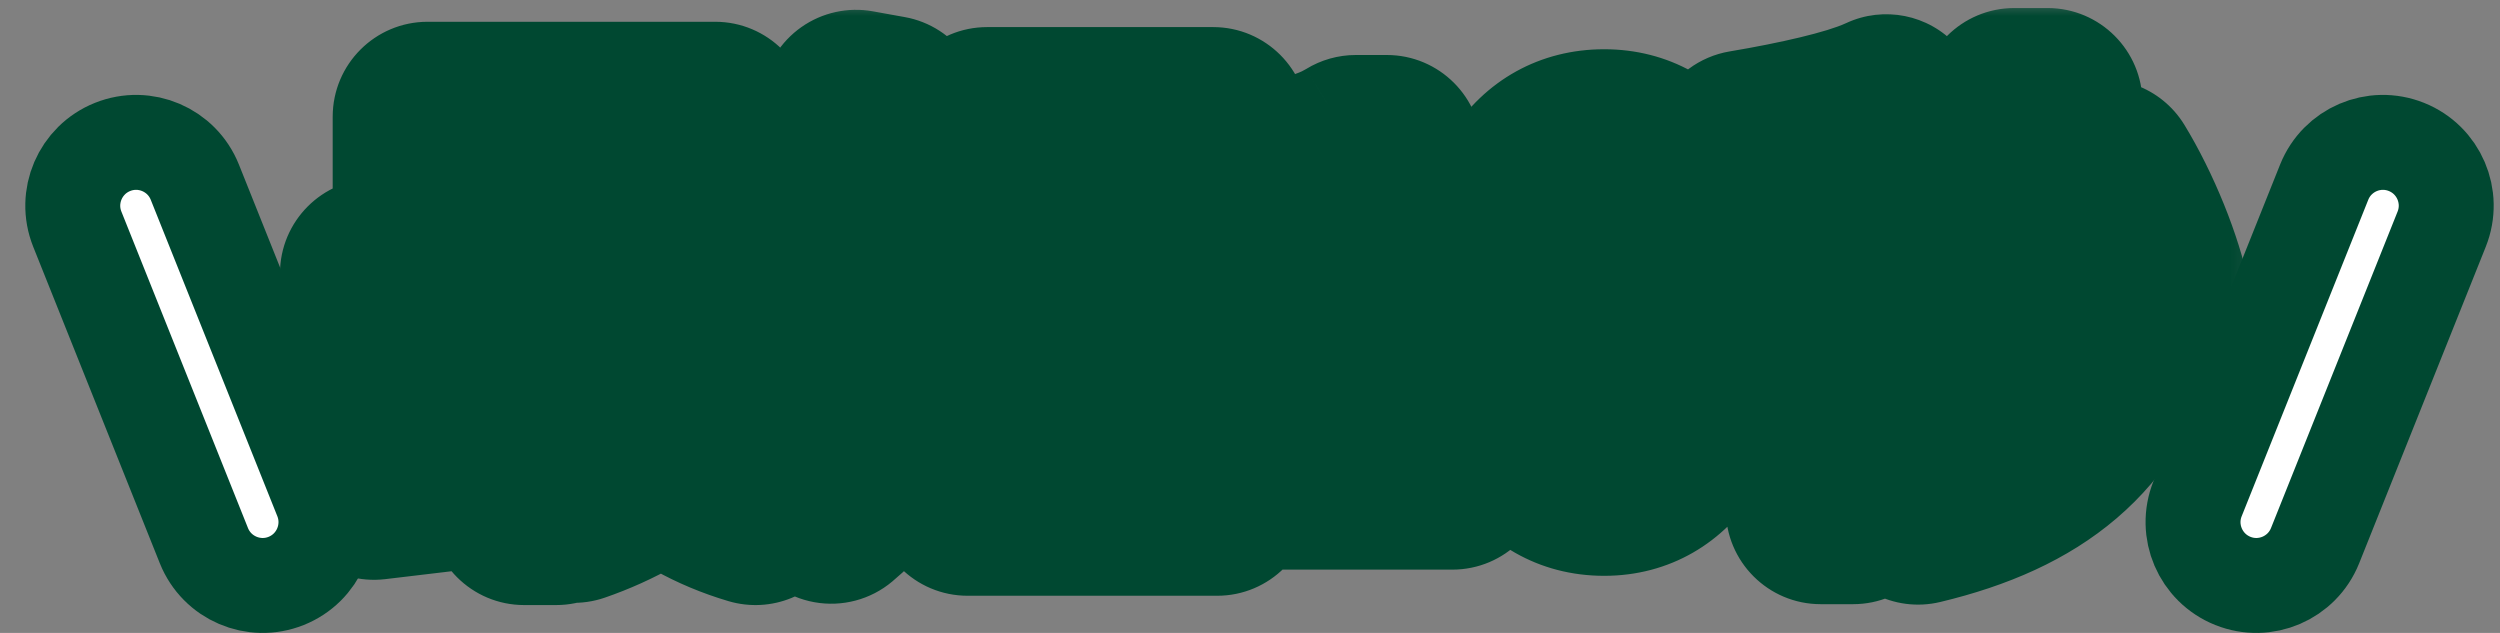 <svg width="79" height="20" viewBox="0 0 79 20" fill="none" xmlns="http://www.w3.org/2000/svg">
<rect x="0" y="0" width="79" height="20" fill="#808080" stroke="none"/>
<path d="M6.157 5.757C5.747 4.731 4.583 4.232 3.557 4.643C2.532 5.053 2.033 6.217 2.443 7.242L6.443 17.242C6.853 18.268 8.017 18.767 9.043 18.357C10.069 17.946 10.567 16.782 10.157 15.757L6.157 5.757Z" fill="white" stroke="#004831" stroke-width="3" stroke-linecap="round" stroke-linejoin="round"/>
<path d="M14.535 6.124V7.118H21.563V6.124H14.535ZM14.535 4.444V5.41H21.563V4.444H14.535ZM13.513 3.688H22.599V7.86H13.513V3.688ZM11.847 8.644H24.181V9.512H11.847V8.644ZM18.063 10.394H23.047V11.248H18.063V10.394ZM13.667 10.478H17.125V11.262H13.667V10.478ZM13.667 12.242H17.125V13.026H13.667V12.242ZM19.533 11.178C20.345 13.18 22.137 14.706 24.517 15.294C24.293 15.49 24.013 15.868 23.873 16.12C21.409 15.392 19.603 13.726 18.679 11.43L19.533 11.178ZM22.725 10.394H22.921L23.103 10.352L23.747 10.618C22.823 13.46 20.569 15.21 18.133 16.05C18.021 15.798 17.755 15.42 17.559 15.224C19.799 14.552 21.955 12.914 22.725 10.562V10.394ZM11.721 14.384C13.093 14.272 15.123 14.048 17.097 13.824V14.692C15.207 14.916 13.261 15.154 11.819 15.322L11.721 14.384ZM16.565 8.924H17.573V16.12H16.565V8.924ZM13.051 8.938H14.031V14.636H13.051V8.938ZM31.195 3.856H38.335V4.836H31.195V3.856ZM30.579 14.846H38.461V15.826H30.579V14.846ZM32.175 11.5L33.085 11.29C33.435 12.228 33.757 13.46 33.855 14.258L32.889 14.51C32.819 13.698 32.511 12.452 32.175 11.5ZM36.249 11.206L37.313 11.444C36.949 12.508 36.529 13.81 36.165 14.594L35.283 14.356C35.633 13.544 36.053 12.158 36.249 11.206ZM32.749 7.314V9.778H36.725V7.314H32.749ZM31.755 6.376H37.747V10.716H31.755V6.376ZM28.213 5.62H29.221V8.378C29.221 10.702 28.801 13.95 26.267 16.078C26.141 15.854 25.749 15.462 25.553 15.336C27.933 13.334 28.213 10.506 28.213 8.364V5.62ZM26.939 5.074H31.069V6.04H26.939V5.074ZM25.637 8.868H31.237V9.848H25.637V8.868ZM28.913 10.688C29.361 11.108 30.957 12.942 31.321 13.39L30.635 14.258C30.159 13.502 28.829 11.864 28.283 11.262L28.913 10.688ZM27.051 3.31L28.059 3.492C27.723 5.312 27.149 7.076 26.393 8.238C26.197 8.084 25.735 7.832 25.483 7.734C26.253 6.656 26.771 4.99 27.051 3.31ZM40.267 15V13.936H42.549V6.292H40.715V5.466C41.639 5.312 42.297 5.074 42.843 4.738H43.823V13.936H45.895V15H40.267ZM50.692 15.196C48.732 15.196 47.486 13.418 47.486 9.834C47.486 6.278 48.732 4.556 50.692 4.556C52.624 4.556 53.87 6.278 53.87 9.834C53.87 13.418 52.624 15.196 50.692 15.196ZM50.692 14.16C51.854 14.16 52.638 12.858 52.638 9.834C52.638 6.852 51.854 5.578 50.692 5.578C49.516 5.578 48.718 6.852 48.718 9.834C48.718 12.858 49.516 14.16 50.692 14.16ZM63.652 3.254H64.702V10.646C64.702 11.206 64.576 11.5 64.198 11.682C63.834 11.85 63.288 11.892 62.336 11.878C62.294 11.598 62.126 11.15 61.972 10.87C62.644 10.884 63.232 10.884 63.414 10.87C63.596 10.856 63.652 10.814 63.652 10.646V3.254ZM61.566 5.592L62.574 5.76C62.224 7.468 61.65 9.148 60.936 10.226C60.74 10.086 60.292 9.834 60.026 9.722C60.768 8.714 61.286 7.16 61.566 5.592ZM65.584 5.802L66.466 5.508C67.236 6.768 67.894 8.434 68.118 9.554L67.152 9.89C66.956 8.77 66.312 7.062 65.584 5.802ZM66.228 10.128L67.222 10.408C66.312 13.516 64.24 15.238 60.614 16.106C60.502 15.812 60.25 15.406 60.026 15.154C63.456 14.468 65.374 12.942 66.228 10.128ZM57.534 4.402H58.556V16.092H57.534V4.402ZM55.238 7.188H60.32V8.182H55.238V7.188ZM57.59 7.566L58.248 7.846C57.688 9.82 56.568 12.27 55.49 13.572C55.392 13.278 55.14 12.844 54.958 12.606C55.966 11.486 57.086 9.302 57.59 7.566ZM59.606 3.45L60.348 4.262C59.06 4.78 57.1 5.172 55.476 5.396C55.42 5.158 55.28 4.822 55.154 4.584C56.736 4.318 58.584 3.926 59.606 3.45ZM58.514 8.994C58.864 9.302 60.18 10.632 60.46 10.982L59.844 11.808C59.508 11.234 58.458 9.904 58.024 9.414L58.514 8.994Z" fill="white"/>
<mask id="mask0_38_1546" style="mask-type:luminance" maskUnits="userSpaceOnUse" x="7" y="0" width="65" height="20">
<path d="M71.8 0H7.8V20H71.8V0Z" fill="white"/>
<path d="M14.535 6.124V7.118H21.563V6.124H14.535ZM14.535 4.444V5.41H21.563V4.444H14.535ZM13.513 3.688H22.599V7.86H13.513V3.688ZM11.847 8.644H24.181V9.512H11.847V8.644ZM18.063 10.394H23.047V11.248H18.063V10.394ZM13.667 10.478H17.125V11.262H13.667V10.478ZM13.667 12.242H17.125V13.026H13.667V12.242ZM19.533 11.178C20.345 13.18 22.137 14.706 24.517 15.294C24.293 15.49 24.013 15.868 23.873 16.12C21.409 15.392 19.603 13.726 18.679 11.43L19.533 11.178ZM22.725 10.394H22.921L23.103 10.352L23.747 10.618C22.823 13.46 20.569 15.21 18.133 16.05C18.021 15.798 17.755 15.42 17.559 15.224C19.799 14.552 21.955 12.914 22.725 10.562V10.394ZM11.721 14.384C13.093 14.272 15.123 14.048 17.097 13.824V14.692C15.207 14.916 13.261 15.154 11.819 15.322L11.721 14.384ZM16.565 8.924H17.573V16.12H16.565V8.924ZM13.051 8.938H14.031V14.636H13.051V8.938ZM31.195 3.856H38.335V4.836H31.195V3.856ZM30.579 14.846H38.461V15.826H30.579V14.846ZM32.175 11.5L33.085 11.29C33.435 12.228 33.757 13.46 33.855 14.258L32.889 14.51C32.819 13.698 32.511 12.452 32.175 11.5ZM36.249 11.206L37.313 11.444C36.949 12.508 36.529 13.81 36.165 14.594L35.283 14.356C35.633 13.544 36.053 12.158 36.249 11.206ZM32.749 7.314V9.778H36.725V7.314H32.749ZM31.755 6.376H37.747V10.716H31.755V6.376ZM28.213 5.62H29.221V8.378C29.221 10.702 28.801 13.95 26.267 16.078C26.141 15.854 25.749 15.462 25.553 15.336C27.933 13.334 28.213 10.506 28.213 8.364V5.62ZM26.939 5.074H31.069V6.04H26.939V5.074ZM25.637 8.868H31.237V9.848H25.637V8.868ZM28.913 10.688C29.361 11.108 30.957 12.942 31.321 13.39L30.635 14.258C30.159 13.502 28.829 11.864 28.283 11.262L28.913 10.688ZM27.051 3.31L28.059 3.492C27.723 5.312 27.149 7.076 26.393 8.238C26.197 8.084 25.735 7.832 25.483 7.734C26.253 6.656 26.771 4.99 27.051 3.31ZM40.267 15V13.936H42.549V6.292H40.715V5.466C41.639 5.312 42.297 5.074 42.843 4.738H43.823V13.936H45.895V15H40.267ZM50.692 15.196C48.732 15.196 47.486 13.418 47.486 9.834C47.486 6.278 48.732 4.556 50.692 4.556C52.624 4.556 53.87 6.278 53.87 9.834C53.87 13.418 52.624 15.196 50.692 15.196ZM50.692 14.16C51.854 14.16 52.638 12.858 52.638 9.834C52.638 6.852 51.854 5.578 50.692 5.578C49.516 5.578 48.718 6.852 48.718 9.834C48.718 12.858 49.516 14.16 50.692 14.16ZM63.652 3.254H64.702V10.646C64.702 11.206 64.576 11.5 64.198 11.682C63.834 11.85 63.288 11.892 62.336 11.878C62.294 11.598 62.126 11.15 61.972 10.87C62.644 10.884 63.232 10.884 63.414 10.87C63.596 10.856 63.652 10.814 63.652 10.646V3.254ZM61.566 5.592L62.574 5.76C62.224 7.468 61.65 9.148 60.936 10.226C60.74 10.086 60.292 9.834 60.026 9.722C60.768 8.714 61.286 7.16 61.566 5.592ZM65.584 5.802L66.466 5.508C67.236 6.768 67.894 8.434 68.118 9.554L67.152 9.89C66.956 8.77 66.312 7.062 65.584 5.802ZM66.228 10.128L67.222 10.408C66.312 13.516 64.24 15.238 60.614 16.106C60.502 15.812 60.25 15.406 60.026 15.154C63.456 14.468 65.374 12.942 66.228 10.128ZM57.534 4.402H58.556V16.092H57.534V4.402ZM55.238 7.188H60.32V8.182H55.238V7.188ZM57.59 7.566L58.248 7.846C57.688 9.82 56.568 12.27 55.49 13.572C55.392 13.278 55.14 12.844 54.958 12.606C55.966 11.486 57.086 9.302 57.59 7.566ZM59.606 3.45L60.348 4.262C59.06 4.78 57.1 5.172 55.476 5.396C55.42 5.158 55.28 4.822 55.154 4.584C56.736 4.318 58.584 3.926 59.606 3.45ZM58.514 8.994C58.864 9.302 60.18 10.632 60.46 10.982L59.844 11.808C59.508 11.234 58.458 9.904 58.024 9.414L58.514 8.994Z" fill="black"/>
</mask>
<g mask="url(#mask0_38_1546)">
<path d="M14.535 6.124V3.124C12.878 3.124 11.535 4.467 11.535 6.124H14.535ZM14.535 7.118H11.535C11.535 8.775 12.878 10.118 14.535 10.118V7.118ZM21.563 7.118V10.118C23.22 10.118 24.563 8.775 24.563 7.118H21.563ZM21.563 6.124H24.563C24.563 4.467 23.22 3.124 21.563 3.124V6.124ZM14.535 4.444V1.444C12.878 1.444 11.535 2.787 11.535 4.444H14.535ZM14.535 5.41H11.535C11.535 7.067 12.878 8.41 14.535 8.41V5.41ZM21.563 5.41V8.41C23.22 8.41 24.563 7.067 24.563 5.41H21.563ZM21.563 4.444H24.563C24.563 2.787 23.22 1.444 21.563 1.444V4.444ZM13.513 3.688V0.688C11.856 0.688 10.513 2.031 10.513 3.688H13.513ZM22.599 3.688H25.599C25.599 2.031 24.256 0.688 22.599 0.688V3.688ZM22.599 7.86V10.86C24.256 10.86 25.599 9.517 25.599 7.86H22.599ZM13.513 7.86H10.513C10.513 9.517 11.856 10.86 13.513 10.86V7.86ZM11.847 8.644V5.644C10.19 5.644 8.847 6.987 8.847 8.644H11.847ZM24.181 8.644H27.181C27.181 6.987 25.837 5.644 24.181 5.644V8.644ZM24.181 9.512V12.512C25.837 12.512 27.181 11.169 27.181 9.512H24.181ZM11.847 9.512H8.847C8.847 11.169 10.19 12.512 11.847 12.512V9.512ZM18.063 10.394V7.394C16.406 7.394 15.063 8.737 15.063 10.394H18.063ZM23.047 10.394H26.047C26.047 8.737 24.703 7.394 23.047 7.394V10.394ZM23.047 11.248V14.248C24.703 14.248 26.047 12.905 26.047 11.248H23.047ZM18.063 11.248H15.063C15.063 12.905 16.406 14.248 18.063 14.248V11.248ZM13.667 10.478V7.478C12.01 7.478 10.667 8.821 10.667 10.478H13.667ZM17.125 10.478H20.125C20.125 8.821 18.782 7.478 17.125 7.478V10.478ZM17.125 11.262V14.262C18.782 14.262 20.125 12.919 20.125 11.262H17.125ZM13.667 11.262H10.667C10.667 12.919 12.01 14.262 13.667 14.262V11.262ZM13.667 12.242V9.242C12.01 9.242 10.667 10.585 10.667 12.242H13.667ZM17.125 12.242H20.125C20.125 10.585 18.782 9.242 17.125 9.242V12.242ZM17.125 13.026V16.026C18.782 16.026 20.125 14.683 20.125 13.026H17.125ZM13.667 13.026H10.667C10.667 14.683 12.01 16.026 13.667 16.026V13.026ZM19.533 11.178L22.313 10.05C21.733 8.621 20.163 7.864 18.684 8.301L19.533 11.178ZM24.517 15.294L26.492 17.552C27.334 16.815 27.696 15.672 27.432 14.586C27.168 13.499 26.322 12.65 25.236 12.382L24.517 15.294ZM23.873 16.12L23.023 18.997C24.37 19.395 25.813 18.805 26.495 17.577L23.873 16.12ZM18.679 11.43L17.83 8.553C17.019 8.792 16.346 9.362 15.978 10.123C15.61 10.884 15.58 11.766 15.896 12.55L18.679 11.43ZM22.725 10.394V7.394C21.068 7.394 19.725 8.737 19.725 10.394H22.725ZM22.921 10.394V13.394C23.148 13.394 23.374 13.368 23.595 13.317L22.921 10.394ZM23.103 10.352L24.248 7.579C23.672 7.341 23.035 7.289 22.428 7.429L23.103 10.352ZM23.747 10.618L26.6 11.546C27.084 10.055 26.34 8.443 24.892 7.845L23.747 10.618ZM18.133 16.05L15.391 17.268C16.023 18.691 17.639 19.393 19.111 18.886L18.133 16.05ZM17.559 15.224L16.697 12.35C15.685 12.654 14.908 13.467 14.65 14.491C14.392 15.514 14.691 16.599 15.437 17.345L17.559 15.224ZM22.725 10.562L25.576 11.495C25.674 11.194 25.725 10.879 25.725 10.562H22.725ZM11.721 14.384L11.476 11.394C10.672 11.46 9.927 11.847 9.412 12.468C8.896 13.09 8.653 13.893 8.737 14.696L11.721 14.384ZM17.097 13.824H20.097C20.097 12.969 19.732 12.155 19.095 11.586C18.457 11.017 17.608 10.747 16.758 10.843L17.097 13.824ZM17.097 14.692L17.45 17.671C18.959 17.492 20.097 16.212 20.097 14.692H17.097ZM11.819 15.322L8.835 15.634C8.918 16.431 9.317 17.162 9.943 17.663C10.569 18.165 11.369 18.395 12.166 18.302L11.819 15.322ZM16.565 8.924V5.924C14.908 5.924 13.565 7.267 13.565 8.924H16.565ZM17.573 8.924H20.573C20.573 7.267 19.23 5.924 17.573 5.924V8.924ZM17.573 16.12V19.12C19.23 19.12 20.573 17.777 20.573 16.12H17.573ZM16.565 16.12H13.565C13.565 17.777 14.908 19.12 16.565 19.12V16.12ZM13.051 8.938V5.938C11.394 5.938 10.051 7.281 10.051 8.938H13.051ZM14.031 8.938H17.031C17.031 7.281 15.688 5.938 14.031 5.938V8.938ZM14.031 14.636V17.636C15.688 17.636 17.031 16.293 17.031 14.636H14.031ZM13.051 14.636H10.051C10.051 16.293 11.394 17.636 13.051 17.636V14.636ZM11.535 6.124V7.118H17.535V6.124H11.535ZM14.535 10.118H21.563V4.118H14.535V10.118ZM24.563 7.118V6.124H18.563V7.118H24.563ZM21.563 3.124H14.535V9.124H21.563V3.124ZM11.535 4.444V5.41H17.535V4.444H11.535ZM14.535 8.41H21.563V2.41H14.535V8.41ZM24.563 5.41V4.444H18.563V5.41H24.563ZM21.563 1.444H14.535V7.444H21.563V1.444ZM13.513 6.688H22.599V0.688H13.513V6.688ZM19.599 3.688V7.86H25.599V3.688H19.599ZM22.599 4.86H13.513V10.86H22.599V4.86ZM16.513 7.86V3.688H10.513V7.86H16.513ZM11.847 11.644H24.181V5.644H11.847V11.644ZM21.181 8.644V9.512H27.181V8.644H21.181ZM24.181 6.512H11.847V12.512H24.181V6.512ZM14.847 9.512V8.644H8.847V9.512H14.847ZM18.063 13.394H23.047V7.394H18.063V13.394ZM20.047 10.394V11.248H26.047V10.394H20.047ZM23.047 8.248H18.063V14.248H23.047V8.248ZM21.063 11.248V10.394H15.063V11.248H21.063ZM13.667 13.478H17.125V7.478H13.667V13.478ZM14.125 10.478V11.262H20.125V10.478H14.125ZM17.125 8.262H13.667V14.262H17.125V8.262ZM16.667 11.262V10.478H10.667V11.262H16.667ZM13.667 15.242H17.125V9.242H13.667V15.242ZM14.125 12.242V13.026H20.125V12.242H14.125ZM17.125 10.026H13.667V16.026H17.125V10.026ZM16.667 13.026V12.242H10.667V13.026H16.667ZM16.753 12.306C17.958 15.278 20.571 17.409 23.797 18.206L25.236 12.382C23.703 12.003 22.731 11.082 22.313 10.05L16.753 12.306ZM22.541 13.036C21.986 13.522 21.505 14.204 21.25 14.663L26.495 17.577C26.491 17.584 26.488 17.589 26.486 17.592C26.485 17.595 26.484 17.596 26.485 17.595C26.485 17.594 26.489 17.589 26.495 17.58C26.501 17.571 26.508 17.56 26.517 17.548C26.525 17.536 26.534 17.524 26.543 17.512C26.552 17.501 26.56 17.491 26.566 17.483C26.569 17.48 26.572 17.477 26.573 17.475C26.575 17.473 26.576 17.471 26.576 17.471C26.576 17.471 26.576 17.472 26.575 17.473C26.575 17.473 26.574 17.474 26.572 17.476C26.57 17.478 26.566 17.483 26.559 17.489C26.554 17.495 26.545 17.503 26.534 17.513C26.524 17.523 26.509 17.536 26.492 17.552L22.541 13.036ZM24.723 13.243C23.135 12.774 22.043 11.754 21.462 10.31L15.896 12.55C17.163 15.698 19.682 18.01 23.023 18.997L24.723 13.243ZM19.528 14.307L20.382 14.055L18.684 8.301L17.83 8.553L19.528 14.307ZM22.725 13.394H22.921V7.394H22.725V13.394ZM23.595 13.317L23.777 13.275L22.428 7.429L22.246 7.471L23.595 13.317ZM21.957 13.125L22.601 13.391L24.892 7.845L24.248 7.579L21.957 13.125ZM20.894 9.69C20.332 11.419 18.943 12.597 17.155 13.214L19.111 18.886C22.194 17.823 25.314 15.501 26.6 11.546L20.894 9.69ZM20.874 14.832C20.601 14.216 20.115 13.537 19.68 13.103L15.437 17.345C15.413 17.32 15.397 17.303 15.391 17.296C15.384 17.289 15.382 17.286 15.385 17.289C15.39 17.296 15.402 17.312 15.417 17.332C15.424 17.342 15.429 17.351 15.434 17.358C15.436 17.362 15.438 17.365 15.44 17.367C15.441 17.369 15.441 17.37 15.441 17.37C15.441 17.37 15.44 17.368 15.439 17.365C15.437 17.362 15.434 17.357 15.43 17.35C15.423 17.337 15.409 17.309 15.391 17.268L20.874 14.832ZM18.421 18.097C21.316 17.229 24.418 15.032 25.576 11.495L19.873 9.629C19.491 10.796 18.282 11.875 16.697 12.35L18.421 18.097ZM25.725 10.562V10.394H19.725V10.562H25.725ZM11.965 17.374C13.392 17.257 15.471 17.028 17.435 16.805L16.758 10.843C14.774 11.068 12.793 11.286 11.476 11.394L11.965 17.374ZM14.097 13.824V14.692H20.097V13.824H14.097ZM16.744 11.713C14.832 11.939 12.915 12.174 11.471 12.342L12.166 18.302C13.607 18.134 15.582 17.892 17.45 17.671L16.744 11.713ZM14.802 15.01L14.704 14.072L8.737 14.696L8.835 15.634L14.802 15.01ZM16.565 11.924H17.573V5.924H16.565V11.924ZM14.573 8.924V16.12H20.573V8.924H14.573ZM17.573 13.12H16.565V19.12H17.573V13.12ZM19.565 16.12V8.924H13.565V16.12H19.565ZM13.051 11.938H14.031V5.938H13.051V11.938ZM11.031 8.938V14.636H17.031V8.938H11.031ZM14.031 11.636H13.051V17.636H14.031V11.636ZM16.051 14.636V8.938H10.051V14.636H16.051ZM31.195 3.856V0.856C29.538 0.856 28.195 2.199 28.195 3.856H31.195ZM38.335 3.856H41.335C41.335 2.199 39.992 0.856 38.335 0.856V3.856ZM38.335 4.836V7.836C39.992 7.836 41.335 6.493 41.335 4.836H38.335ZM31.195 4.836H28.195C28.195 6.493 29.538 7.836 31.195 7.836V4.836ZM30.579 14.846V11.846C28.922 11.846 27.579 13.189 27.579 14.846H30.579ZM38.461 14.846H41.461C41.461 13.189 40.117 11.846 38.461 11.846V14.846ZM38.461 15.826V18.826C40.117 18.826 41.461 17.483 41.461 15.826H38.461ZM30.579 15.826H27.579C27.579 17.483 28.922 18.826 30.579 18.826V15.826ZM32.175 11.5L31.5 8.577C30.668 8.769 29.957 9.307 29.545 10.055C29.134 10.804 29.061 11.693 29.346 12.498L32.175 11.5ZM33.085 11.29L35.895 10.241C35.369 8.83 33.878 8.028 32.41 8.367L33.085 11.29ZM33.855 14.258L34.612 17.161C36.066 16.781 37.016 15.384 36.832 13.892L33.855 14.258ZM32.889 14.51L29.9 14.768C29.976 15.648 30.436 16.451 31.158 16.96C31.88 17.47 32.791 17.636 33.646 17.413L32.889 14.51ZM36.249 11.206L36.904 8.278C36.118 8.103 35.296 8.25 34.62 8.686C33.944 9.123 33.472 9.813 33.31 10.601L36.249 11.206ZM37.313 11.444L40.151 12.415C40.427 11.608 40.347 10.722 39.93 9.978C39.513 9.234 38.8 8.702 37.968 8.516L37.313 11.444ZM36.165 14.594L35.383 17.49C36.792 17.871 38.271 17.181 38.886 15.857L36.165 14.594ZM35.283 14.356L32.528 13.168C32.183 13.968 32.203 14.877 32.581 15.661C32.96 16.445 33.661 17.026 34.501 17.252L35.283 14.356ZM32.749 7.314V4.314C31.092 4.314 29.749 5.657 29.749 7.314H32.749ZM32.749 9.778H29.749C29.749 11.435 31.092 12.778 32.749 12.778V9.778ZM36.725 9.778V12.778C38.382 12.778 39.725 11.435 39.725 9.778H36.725ZM36.725 7.314H39.725C39.725 5.657 38.382 4.314 36.725 4.314V7.314ZM31.755 6.376V3.376C30.098 3.376 28.755 4.719 28.755 6.376H31.755ZM37.747 6.376H40.747C40.747 4.719 39.404 3.376 37.747 3.376V6.376ZM37.747 10.716V13.716C39.404 13.716 40.747 12.373 40.747 10.716H37.747ZM31.755 10.716H28.755C28.755 12.373 30.098 13.716 31.755 13.716V10.716ZM28.213 5.62V2.62C26.556 2.62 25.213 3.963 25.213 5.62H28.213ZM29.221 5.62H32.221C32.221 3.963 30.878 2.62 29.221 2.62V5.62ZM26.267 16.078L23.652 17.549C24.09 18.327 24.851 18.87 25.73 19.029C26.608 19.189 27.512 18.95 28.196 18.375L26.267 16.078ZM25.553 15.336L23.621 13.04C22.892 13.653 22.498 14.577 22.559 15.528C22.62 16.479 23.129 17.344 23.93 17.859L25.553 15.336ZM26.939 5.074V2.074C25.282 2.074 23.939 3.417 23.939 5.074H26.939ZM31.069 5.074H34.069C34.069 3.417 32.725 2.074 31.069 2.074V5.074ZM31.069 6.04V9.04C32.725 9.04 34.069 7.697 34.069 6.04H31.069ZM26.939 6.04H23.939C23.939 7.697 25.282 9.04 26.939 9.04V6.04ZM25.637 8.868V5.868C23.98 5.868 22.637 7.211 22.637 8.868H25.637ZM31.237 8.868H34.237C34.237 7.211 32.894 5.868 31.237 5.868V8.868ZM31.237 9.848V12.848C32.894 12.848 34.237 11.505 34.237 9.848H31.237ZM25.637 9.848H22.637C22.637 11.505 23.98 12.848 25.637 12.848V9.848ZM28.913 10.688L30.964 8.499C29.822 7.429 28.049 7.416 26.892 8.47L28.913 10.688ZM31.321 13.39L33.674 15.25C34.545 14.148 34.535 12.588 33.649 11.498L31.321 13.39ZM30.635 14.258L28.096 15.856C28.615 16.681 29.502 17.202 30.474 17.254C31.447 17.306 32.384 16.882 32.988 16.118L30.635 14.258ZM28.283 11.262L26.262 9.044C25.039 10.158 24.949 12.052 26.061 13.277L28.283 11.262ZM27.051 3.31L27.584 0.358C26.794 0.215 25.98 0.395 25.323 0.857C24.667 1.319 24.223 2.025 24.091 2.817L27.051 3.31ZM28.059 3.492L31.009 4.037C31.154 3.252 30.98 2.442 30.526 1.786C30.073 1.13 29.377 0.681 28.592 0.54L28.059 3.492ZM26.393 8.238L24.539 10.597C25.201 11.117 26.052 11.335 26.882 11.198C27.713 11.06 28.448 10.58 28.907 9.874L26.393 8.238ZM25.483 7.734L23.041 5.99C22.503 6.744 22.343 7.704 22.608 8.591C22.872 9.479 23.532 10.194 24.395 10.53L25.483 7.734ZM31.195 6.856H38.335V0.856H31.195V6.856ZM35.335 3.856V4.836H41.335V3.856H35.335ZM38.335 1.836H31.195V7.836H38.335V1.836ZM34.195 4.836V3.856H28.195V4.836H34.195ZM30.579 17.846H38.461V11.846H30.579V17.846ZM35.461 14.846V15.826H41.461V14.846H35.461ZM38.461 12.826H30.579V18.826H38.461V12.826ZM33.579 15.826V14.846H27.579V15.826H33.579ZM32.849 14.423L33.759 14.213L32.41 8.367L31.5 8.577L32.849 14.423ZM30.274 12.339C30.564 13.115 30.814 14.114 30.877 14.624L36.832 13.892C36.699 12.806 36.306 11.341 35.895 10.241L30.274 12.339ZM33.097 11.355L32.131 11.607L33.646 17.413L34.612 17.161L33.097 11.355ZM35.877 14.252C35.779 13.103 35.39 11.597 35.004 10.501L29.346 12.498C29.631 13.307 29.859 14.292 29.9 14.768L35.877 14.252ZM35.594 14.134L36.658 14.372L37.968 8.516L36.904 8.278L35.594 14.134ZM34.474 10.473C34.064 11.671 33.72 12.735 33.444 13.331L38.886 15.857C39.337 14.885 39.833 13.345 40.151 12.415L34.474 10.473ZM36.946 11.697L36.064 11.46L34.501 17.252L35.383 17.49L36.946 11.697ZM38.038 15.543C38.481 14.514 38.957 12.928 39.187 11.811L33.31 10.601C33.148 11.388 32.784 12.574 32.528 13.168L38.038 15.543ZM29.749 7.314V9.778H35.749V7.314H29.749ZM32.749 12.778H36.725V6.778H32.749V12.778ZM39.725 9.778V7.314H33.725V9.778H39.725ZM36.725 4.314H32.749V10.314H36.725V4.314ZM31.755 9.376H37.747V3.376H31.755V9.376ZM34.747 6.376V10.716H40.747V6.376H34.747ZM37.747 7.716H31.755V13.716H37.747V7.716ZM34.755 10.716V6.376H28.755V10.716H34.755ZM28.213 8.62H29.221V2.62H28.213V8.62ZM26.221 5.62V8.378H32.221V5.62H26.221ZM26.221 8.378C26.221 10.508 25.799 12.553 24.337 13.78L28.196 18.375C31.803 15.346 32.221 10.896 32.221 8.378H26.221ZM28.881 14.607C28.618 14.14 28.26 13.757 28.084 13.575C27.897 13.384 27.561 13.061 27.175 12.812L23.93 17.859C23.856 17.811 23.806 17.773 23.788 17.759C23.766 17.742 23.755 17.732 23.754 17.732C23.753 17.731 23.756 17.734 23.764 17.741C23.771 17.747 23.779 17.756 23.788 17.765C23.809 17.786 23.816 17.795 23.809 17.787C23.805 17.781 23.79 17.763 23.767 17.731C23.747 17.703 23.703 17.64 23.652 17.549L28.881 14.607ZM27.484 17.632C30.951 14.715 31.213 10.659 31.213 8.364H25.213C25.213 10.353 24.914 11.953 23.621 13.04L27.484 17.632ZM31.213 8.364V5.62H25.213V8.364H31.213ZM26.939 8.074H31.069V2.074H26.939V8.074ZM28.069 5.074V6.04H34.069V5.074H28.069ZM31.069 3.04H26.939V9.04H31.069V3.04ZM29.939 6.04V5.074H23.939V6.04H29.939ZM25.637 11.868H31.237V5.868H25.637V11.868ZM28.237 8.868V9.848H34.237V8.868H28.237ZM31.237 6.848H25.637V12.848H31.237V6.848ZM28.637 9.848V8.868H22.637V9.848H28.637ZM26.861 12.877C26.857 12.873 26.887 12.901 26.962 12.98C27.03 13.051 27.115 13.143 27.216 13.252C27.417 13.471 27.656 13.739 27.899 14.014C28.397 14.578 28.852 15.109 28.992 15.282L33.649 11.498C33.281 11.045 31.574 9.071 30.964 8.499L26.861 12.877ZM28.967 11.53L28.281 12.398L32.988 16.118L33.674 15.25L28.967 11.53ZM33.173 12.659C32.563 11.69 31.101 9.904 30.505 9.246L26.061 13.277C26.556 13.824 27.754 15.314 28.096 15.856L33.173 12.659ZM30.303 13.479L30.933 12.905L26.892 8.47L26.262 9.044L30.303 13.479ZM26.518 6.262L27.526 6.444L28.592 0.54L27.584 0.358L26.518 6.262ZM25.108 2.947C24.804 4.595 24.324 5.916 23.878 6.602L28.907 9.874C29.973 8.235 30.641 6.029 31.009 4.037L25.108 2.947ZM28.246 5.879C27.773 5.507 27.039 5.12 26.57 4.938L24.395 10.53C24.371 10.521 24.36 10.515 24.363 10.517C24.366 10.518 24.375 10.522 24.391 10.53C24.423 10.546 24.465 10.568 24.511 10.592C24.557 10.618 24.592 10.639 24.612 10.651C24.621 10.657 24.621 10.657 24.613 10.652C24.607 10.648 24.58 10.629 24.539 10.597L28.246 5.879ZM27.924 9.478C29.089 7.847 29.703 5.646 30.01 3.803L24.091 2.817C23.838 4.334 23.416 5.465 23.041 5.99L27.924 9.478ZM40.267 15H37.267C37.267 16.657 38.61 18 40.267 18V15ZM40.267 13.936V10.936C38.61 10.936 37.267 12.279 37.267 13.936H40.267ZM42.549 13.936V16.936C44.206 16.936 45.549 15.593 45.549 13.936H42.549ZM42.549 6.292H45.549C45.549 4.635 44.206 3.292 42.549 3.292V6.292ZM40.715 6.292H37.715C37.715 7.949 39.058 9.292 40.715 9.292V6.292ZM40.715 5.466L40.221 2.507C38.775 2.748 37.715 3.999 37.715 5.466H40.715ZM42.843 4.738V1.738C42.287 1.738 41.743 1.892 41.27 2.183L42.843 4.738ZM43.823 4.738H46.823C46.823 3.081 45.48 1.738 43.823 1.738V4.738ZM43.823 13.936H40.823C40.823 15.593 42.166 16.936 43.823 16.936V13.936ZM45.895 13.936H48.895C48.895 12.279 47.551 10.936 45.895 10.936V13.936ZM45.895 15V18C47.551 18 48.895 16.657 48.895 15H45.895ZM43.267 15V13.936H37.267V15H43.267ZM40.267 16.936H42.549V10.936H40.267V16.936ZM45.549 13.936V6.292H39.549V13.936H45.549ZM42.549 3.292H40.715V9.292H42.549V3.292ZM43.715 6.292V5.466H37.715V6.292H43.715ZM41.208 8.425C42.409 8.225 43.459 7.881 44.415 7.293L41.27 2.183C41.135 2.266 40.868 2.399 40.221 2.507L41.208 8.425ZM42.843 7.738H43.823V1.738H42.843V7.738ZM40.823 4.738V13.936H46.823V4.738H40.823ZM43.823 16.936H45.895V10.936H43.823V16.936ZM42.895 13.936V15H48.895V13.936H42.895ZM45.895 12H40.267V18H45.895V12ZM50.692 12.196C50.669 12.196 50.743 12.195 50.845 12.253C50.943 12.309 50.95 12.352 50.9 12.272C50.763 12.051 50.486 11.352 50.486 9.834H44.486C44.486 11.899 44.833 13.881 45.809 15.446C46.89 17.18 48.634 18.196 50.692 18.196V12.196ZM50.486 9.834C50.486 8.331 50.762 7.665 50.886 7.471C50.928 7.405 50.914 7.452 50.816 7.506C50.717 7.561 50.653 7.556 50.692 7.556V1.556C48.673 1.556 46.923 2.522 45.823 4.251C44.833 5.808 44.486 7.781 44.486 9.834H50.486ZM50.692 7.556C50.717 7.556 50.645 7.558 50.541 7.5C50.439 7.443 50.426 7.395 50.47 7.464C50.595 7.662 50.87 8.332 50.87 9.834H56.87C56.87 7.78 56.523 5.811 55.542 4.259C54.453 2.536 52.714 1.556 50.692 1.556V7.556ZM50.87 9.834C50.87 11.351 50.594 12.055 50.456 12.279C50.404 12.362 50.411 12.317 50.512 12.259C50.618 12.199 50.7 12.196 50.692 12.196V18.196C52.753 18.196 54.486 17.165 55.556 15.439C56.523 13.878 56.87 11.9 56.87 9.834H50.87ZM50.692 17.16C52.696 17.16 54.089 15.907 54.8 14.44C55.433 13.136 55.638 11.522 55.638 9.834H49.638C49.638 10.467 49.597 10.944 49.539 11.29C49.48 11.643 49.414 11.797 49.402 11.822C49.392 11.842 49.475 11.659 49.742 11.469C50.038 11.257 50.387 11.16 50.692 11.16V17.16ZM55.638 9.834C55.638 8.164 55.432 6.559 54.791 5.26C54.064 3.788 52.663 2.578 50.692 2.578V8.578C50.401 8.578 50.06 8.487 49.765 8.28C49.496 8.092 49.406 7.906 49.411 7.916C49.418 7.93 49.482 8.072 49.54 8.414C49.597 8.748 49.638 9.213 49.638 9.834H55.638ZM50.692 2.578C48.736 2.578 47.324 3.764 46.582 5.243C45.929 6.547 45.718 8.159 45.718 9.834H51.718C51.718 9.215 51.76 8.753 51.817 8.422C51.876 8.084 51.94 7.945 51.946 7.932C51.949 7.926 51.859 8.108 51.593 8.291C51.303 8.492 50.971 8.578 50.692 8.578V2.578ZM45.718 9.834C45.718 11.527 45.928 13.148 46.573 14.456C47.299 15.931 48.703 17.16 50.692 17.16V11.16C50.986 11.16 51.325 11.252 51.616 11.457C51.88 11.643 51.964 11.823 51.956 11.805C51.944 11.783 51.878 11.632 51.819 11.282C51.76 10.939 51.718 10.465 51.718 9.834H45.718ZM63.652 3.254V0.254C61.995 0.254 60.652 1.597 60.652 3.254H63.652ZM64.702 3.254H67.702C67.702 1.597 66.359 0.254 64.702 0.254V3.254ZM64.198 11.682L65.455 14.406C65.47 14.399 65.485 14.392 65.499 14.385L64.198 11.682ZM62.336 11.878L59.369 12.323C59.587 13.775 60.824 14.856 62.292 14.878L62.336 11.878ZM61.972 10.87L62.034 7.871C60.963 7.848 59.961 8.399 59.406 9.316C58.85 10.233 58.827 11.377 59.343 12.316L61.972 10.87ZM61.566 5.592L62.059 2.633C60.438 2.363 58.901 3.447 58.613 5.065L61.566 5.592ZM62.574 5.76L65.513 6.362C65.676 5.564 65.508 4.733 65.047 4.062C64.586 3.39 63.871 2.935 63.067 2.801L62.574 5.76ZM60.936 10.226L59.192 12.667C59.855 13.14 60.681 13.324 61.481 13.176C62.282 13.028 62.987 12.561 63.437 11.883L60.936 10.226ZM60.026 9.722L57.61 7.943C57.065 8.684 56.889 9.633 57.134 10.519C57.378 11.405 58.015 12.13 58.862 12.487L60.026 9.722ZM65.584 5.802L64.635 2.956C63.78 3.241 63.099 3.895 62.779 4.738C62.459 5.581 62.535 6.522 62.986 7.303L65.584 5.802ZM66.466 5.508L69.026 3.944C68.297 2.752 66.843 2.22 65.517 2.662L66.466 5.508ZM68.118 9.554L69.103 12.387C70.518 11.895 71.353 10.435 71.06 8.966L68.118 9.554ZM67.152 9.89L64.197 10.407C64.348 11.274 64.873 12.03 65.632 12.476C66.39 12.922 67.306 13.012 68.137 12.723L67.152 9.89ZM66.228 10.128L67.041 7.24C65.469 6.797 63.831 7.694 63.357 9.257L66.228 10.128ZM67.222 10.408L70.101 11.251C70.326 10.482 70.234 9.655 69.846 8.955C69.458 8.254 68.806 7.737 68.035 7.52L67.222 10.408ZM60.614 16.106L57.81 17.174C58.347 18.583 59.846 19.375 61.312 19.023L60.614 16.106ZM60.026 15.154L59.438 12.212C58.384 12.423 57.523 13.181 57.181 14.201C56.84 15.22 57.07 16.344 57.784 17.147L60.026 15.154ZM57.534 4.402V1.402C55.877 1.402 54.534 2.745 54.534 4.402H57.534ZM58.556 4.402H61.556C61.556 2.745 60.213 1.402 58.556 1.402V4.402ZM58.556 16.092V19.092C60.213 19.092 61.556 17.749 61.556 16.092H58.556ZM57.534 16.092H54.534C54.534 17.749 55.877 19.092 57.534 19.092V16.092ZM55.238 7.188V4.188C53.581 4.188 52.238 5.531 52.238 7.188H55.238ZM60.32 7.188H63.32C63.32 5.531 61.977 4.188 60.32 4.188V7.188ZM60.32 8.182V11.182C61.977 11.182 63.32 9.839 63.32 8.182H60.32ZM55.238 8.182H52.238C52.238 9.839 53.581 11.182 55.238 11.182V8.182ZM57.59 7.566L58.764 4.805C57.975 4.469 57.079 4.488 56.304 4.855C55.529 5.223 54.948 5.905 54.709 6.729L57.59 7.566ZM58.248 7.846L61.134 8.665C61.546 7.211 60.813 5.677 59.422 5.085L58.248 7.846ZM55.49 13.572L52.644 14.521C52.989 15.555 53.867 16.32 54.938 16.521C56.01 16.721 57.105 16.325 57.801 15.485L55.49 13.572ZM54.958 12.606L52.728 10.599C51.762 11.672 51.698 13.281 52.575 14.428L54.958 12.606ZM59.606 3.45L61.821 1.426C60.937 0.459 59.527 0.177 58.339 0.73L59.606 3.45ZM60.348 4.262L61.467 7.045C62.38 6.678 63.054 5.887 63.273 4.928C63.491 3.969 63.226 2.964 62.562 2.238L60.348 4.262ZM55.476 5.396L52.556 6.083C52.91 7.59 54.352 8.579 55.886 8.368L55.476 5.396ZM55.154 4.584L54.656 1.625C53.706 1.785 52.891 2.392 52.464 3.256C52.037 4.12 52.052 5.136 52.502 5.988L55.154 4.584ZM58.514 8.994L60.496 6.742C59.374 5.754 57.696 5.744 56.562 6.716L58.514 8.994ZM60.46 10.982L62.865 12.775C63.681 11.681 63.655 10.174 62.803 9.108L60.46 10.982ZM59.844 11.808L57.255 13.323C57.763 14.192 58.673 14.747 59.677 14.803C60.682 14.859 61.647 14.408 62.249 13.601L59.844 11.808ZM58.024 9.414L56.072 7.136C55.461 7.659 55.086 8.406 55.031 9.208C54.976 10.01 55.245 10.801 55.778 11.403L58.024 9.414ZM63.652 6.254H64.702V0.254H63.652V6.254ZM61.702 3.254V10.646H67.702V3.254H61.702ZM61.702 10.646C61.702 10.762 61.678 10.45 61.88 10.021C61.994 9.782 62.157 9.55 62.367 9.35C62.569 9.157 62.764 9.042 62.896 8.979L65.499 14.385C66.198 14.048 66.883 13.477 67.303 12.59C67.663 11.829 67.702 11.09 67.702 10.646H61.702ZM62.941 8.958C63.182 8.847 63.323 8.85 63.192 8.863C63.137 8.868 63.045 8.874 62.905 8.878C62.766 8.881 62.594 8.881 62.38 8.878L62.292 14.878C63.131 14.89 64.373 14.905 65.455 14.406L62.941 8.958ZM65.303 11.433C65.194 10.71 64.874 9.922 64.6 9.424L59.343 12.316C59.337 12.304 59.335 12.3 59.336 12.303C59.338 12.306 59.341 12.312 59.346 12.323C59.35 12.334 59.356 12.347 59.362 12.361C59.367 12.375 59.373 12.39 59.378 12.403C59.383 12.417 59.387 12.429 59.39 12.439C59.393 12.448 59.395 12.453 59.395 12.452C59.395 12.452 59.392 12.443 59.388 12.425C59.386 12.415 59.383 12.402 59.38 12.386C59.377 12.37 59.373 12.349 59.369 12.323L65.303 11.433ZM61.909 13.869C62.535 13.882 63.285 13.889 63.644 13.861L63.184 7.879C63.229 7.875 63.231 7.877 63.149 7.878C63.083 7.88 62.992 7.88 62.877 7.88C62.648 7.88 62.354 7.877 62.034 7.871L61.909 13.869ZM63.644 13.861C63.711 13.856 64.743 13.828 65.614 13.04C66.648 12.105 66.652 10.903 66.652 10.646H60.652C60.652 10.556 60.628 9.46 61.588 8.591C62.024 8.197 62.471 8.032 62.728 7.961C62.97 7.894 63.154 7.881 63.184 7.879L63.644 13.861ZM66.652 10.646V3.254H60.652V10.646H66.652ZM61.073 8.551L62.081 8.719L63.067 2.801L62.059 2.633L61.073 8.551ZM59.635 5.158C59.318 6.705 58.842 7.955 58.435 8.569L63.437 11.883C64.458 10.341 65.13 8.231 65.513 6.362L59.635 5.158ZM62.68 7.785C62.298 7.512 61.655 7.153 61.19 6.957L58.862 12.487C58.844 12.479 58.857 12.484 58.903 12.507C58.944 12.528 58.994 12.555 59.048 12.585C59.102 12.614 59.149 12.642 59.184 12.664C59.226 12.689 59.224 12.69 59.192 12.667L62.68 7.785ZM62.442 11.5C63.581 9.954 64.206 7.875 64.519 6.119L58.613 5.065C58.366 6.445 57.955 7.474 57.61 7.943L62.442 11.5ZM66.532 8.648L67.415 8.354L65.517 2.662L64.635 2.956L66.532 8.648ZM63.906 7.072C64.517 8.072 65.03 9.411 65.176 10.142L71.06 8.966C70.758 7.457 69.954 5.463 69.026 3.944L63.906 7.072ZM67.132 6.72L66.166 7.056L68.137 12.723L69.103 12.387L67.132 6.72ZM70.107 9.373C69.84 7.845 69.051 5.807 68.181 4.301L62.986 7.303C63.572 8.317 64.072 9.694 64.197 10.407L70.107 9.373ZM65.414 13.015L66.408 13.296L68.035 7.52L67.041 7.24L65.414 13.015ZM64.343 9.565C64.027 10.642 63.568 11.32 62.987 11.816C62.373 12.342 61.432 12.825 59.915 13.188L61.312 19.023C63.422 18.518 65.33 17.707 66.886 16.377C68.475 15.019 69.506 13.282 70.101 11.251L64.343 9.565ZM63.417 15.038C63.164 14.372 62.71 13.658 62.268 13.161L57.784 17.147C57.772 17.134 57.766 17.127 57.765 17.126C57.765 17.125 57.767 17.127 57.772 17.134C57.776 17.14 57.782 17.149 57.789 17.159C57.796 17.17 57.803 17.181 57.81 17.192C57.818 17.204 57.824 17.214 57.829 17.223C57.834 17.232 57.837 17.238 57.839 17.241C57.84 17.244 57.838 17.241 57.834 17.232C57.83 17.223 57.822 17.203 57.81 17.174L63.417 15.038ZM60.614 18.096C62.625 17.693 64.465 16.993 65.977 15.774C67.528 14.522 68.524 12.892 69.099 10.999L63.357 9.257C63.078 10.177 62.688 10.718 62.209 11.104C61.69 11.523 60.856 11.928 59.438 12.212L60.614 18.096ZM57.534 7.402H58.556V1.402H57.534V7.402ZM55.556 4.402V16.092H61.556V4.402H55.556ZM58.556 13.092H57.534V19.092H58.556V13.092ZM60.534 16.092V4.402H54.534V16.092H60.534ZM55.238 10.188H60.32V4.188H55.238V10.188ZM57.32 7.188V8.182H63.32V7.188H57.32ZM60.32 5.182H55.238V11.182H60.32V5.182ZM58.238 8.182V7.188H52.238V8.182H58.238ZM56.415 10.326L57.073 10.606L59.422 5.085L58.764 4.805L56.415 10.326ZM55.362 7.027C54.865 8.778 53.895 10.794 53.179 11.659L57.801 15.485C59.241 13.745 60.511 10.862 61.134 8.665L55.362 7.027ZM58.336 12.623C58.105 11.931 57.663 11.205 57.341 10.784L52.575 14.428C52.566 14.417 52.563 14.413 52.566 14.417C52.569 14.421 52.574 14.429 52.582 14.441C52.599 14.467 52.618 14.499 52.638 14.534C52.657 14.569 52.67 14.594 52.675 14.605C52.678 14.61 52.676 14.607 52.671 14.596C52.667 14.585 52.657 14.56 52.644 14.521L58.336 12.623ZM57.188 14.613C58.572 13.075 59.876 10.453 60.471 8.402L54.709 6.729C54.296 8.151 53.36 9.897 52.728 10.599L57.188 14.613ZM57.391 5.474L58.133 6.286L62.562 2.238L61.821 1.426L57.391 5.474ZM59.228 1.479C58.294 1.855 56.632 2.208 55.066 2.424L55.886 8.368C57.568 8.136 59.826 7.705 61.467 7.045L59.228 1.479ZM58.396 4.709C58.262 4.137 58.002 3.553 57.805 3.18L52.502 5.988C52.506 5.994 52.514 6.01 52.526 6.035C52.537 6.06 52.548 6.086 52.558 6.11C52.568 6.135 52.573 6.15 52.575 6.154C52.575 6.155 52.573 6.15 52.571 6.14C52.568 6.131 52.562 6.111 52.556 6.083L58.396 4.709ZM55.651 7.542C57.187 7.284 59.428 6.842 60.873 6.169L58.339 0.73C57.74 1.01 56.285 1.352 54.656 1.625L55.651 7.542ZM56.532 11.246C56.53 11.244 56.536 11.25 56.554 11.266C56.571 11.281 56.593 11.302 56.62 11.328C56.676 11.381 56.745 11.448 56.826 11.528C56.988 11.686 57.181 11.879 57.374 12.075C57.567 12.272 57.753 12.465 57.902 12.623C58.077 12.809 58.133 12.875 58.117 12.856L62.803 9.108C62.546 8.788 62.026 8.249 61.652 7.869C61.255 7.465 60.765 6.979 60.496 6.742L56.532 11.246ZM58.055 9.188L57.439 10.014L62.249 13.601L62.865 12.775L58.055 9.188ZM62.433 10.292C61.947 9.463 60.743 7.959 60.27 7.425L55.778 11.403C55.931 11.576 56.255 11.971 56.594 12.411C56.759 12.624 56.913 12.83 57.039 13.006C57.102 13.094 57.154 13.169 57.194 13.228C57.213 13.258 57.228 13.281 57.239 13.299C57.251 13.317 57.255 13.324 57.255 13.323L62.433 10.292ZM59.976 11.692L60.466 11.272L56.562 6.716L56.072 7.136L59.976 11.692Z" fill="#004831"/>
</g>
<path d="M73.444 5.757C73.854 4.731 75.018 4.232 76.043 4.643C77.069 5.053 77.568 6.217 77.157 7.242L73.157 17.242C72.747 18.268 71.583 18.767 70.558 18.357C69.532 17.946 69.033 16.782 69.444 15.757L73.444 5.757Z" fill="white" stroke="#004831" stroke-width="3" stroke-linecap="round" stroke-linejoin="round"/>
</svg>
